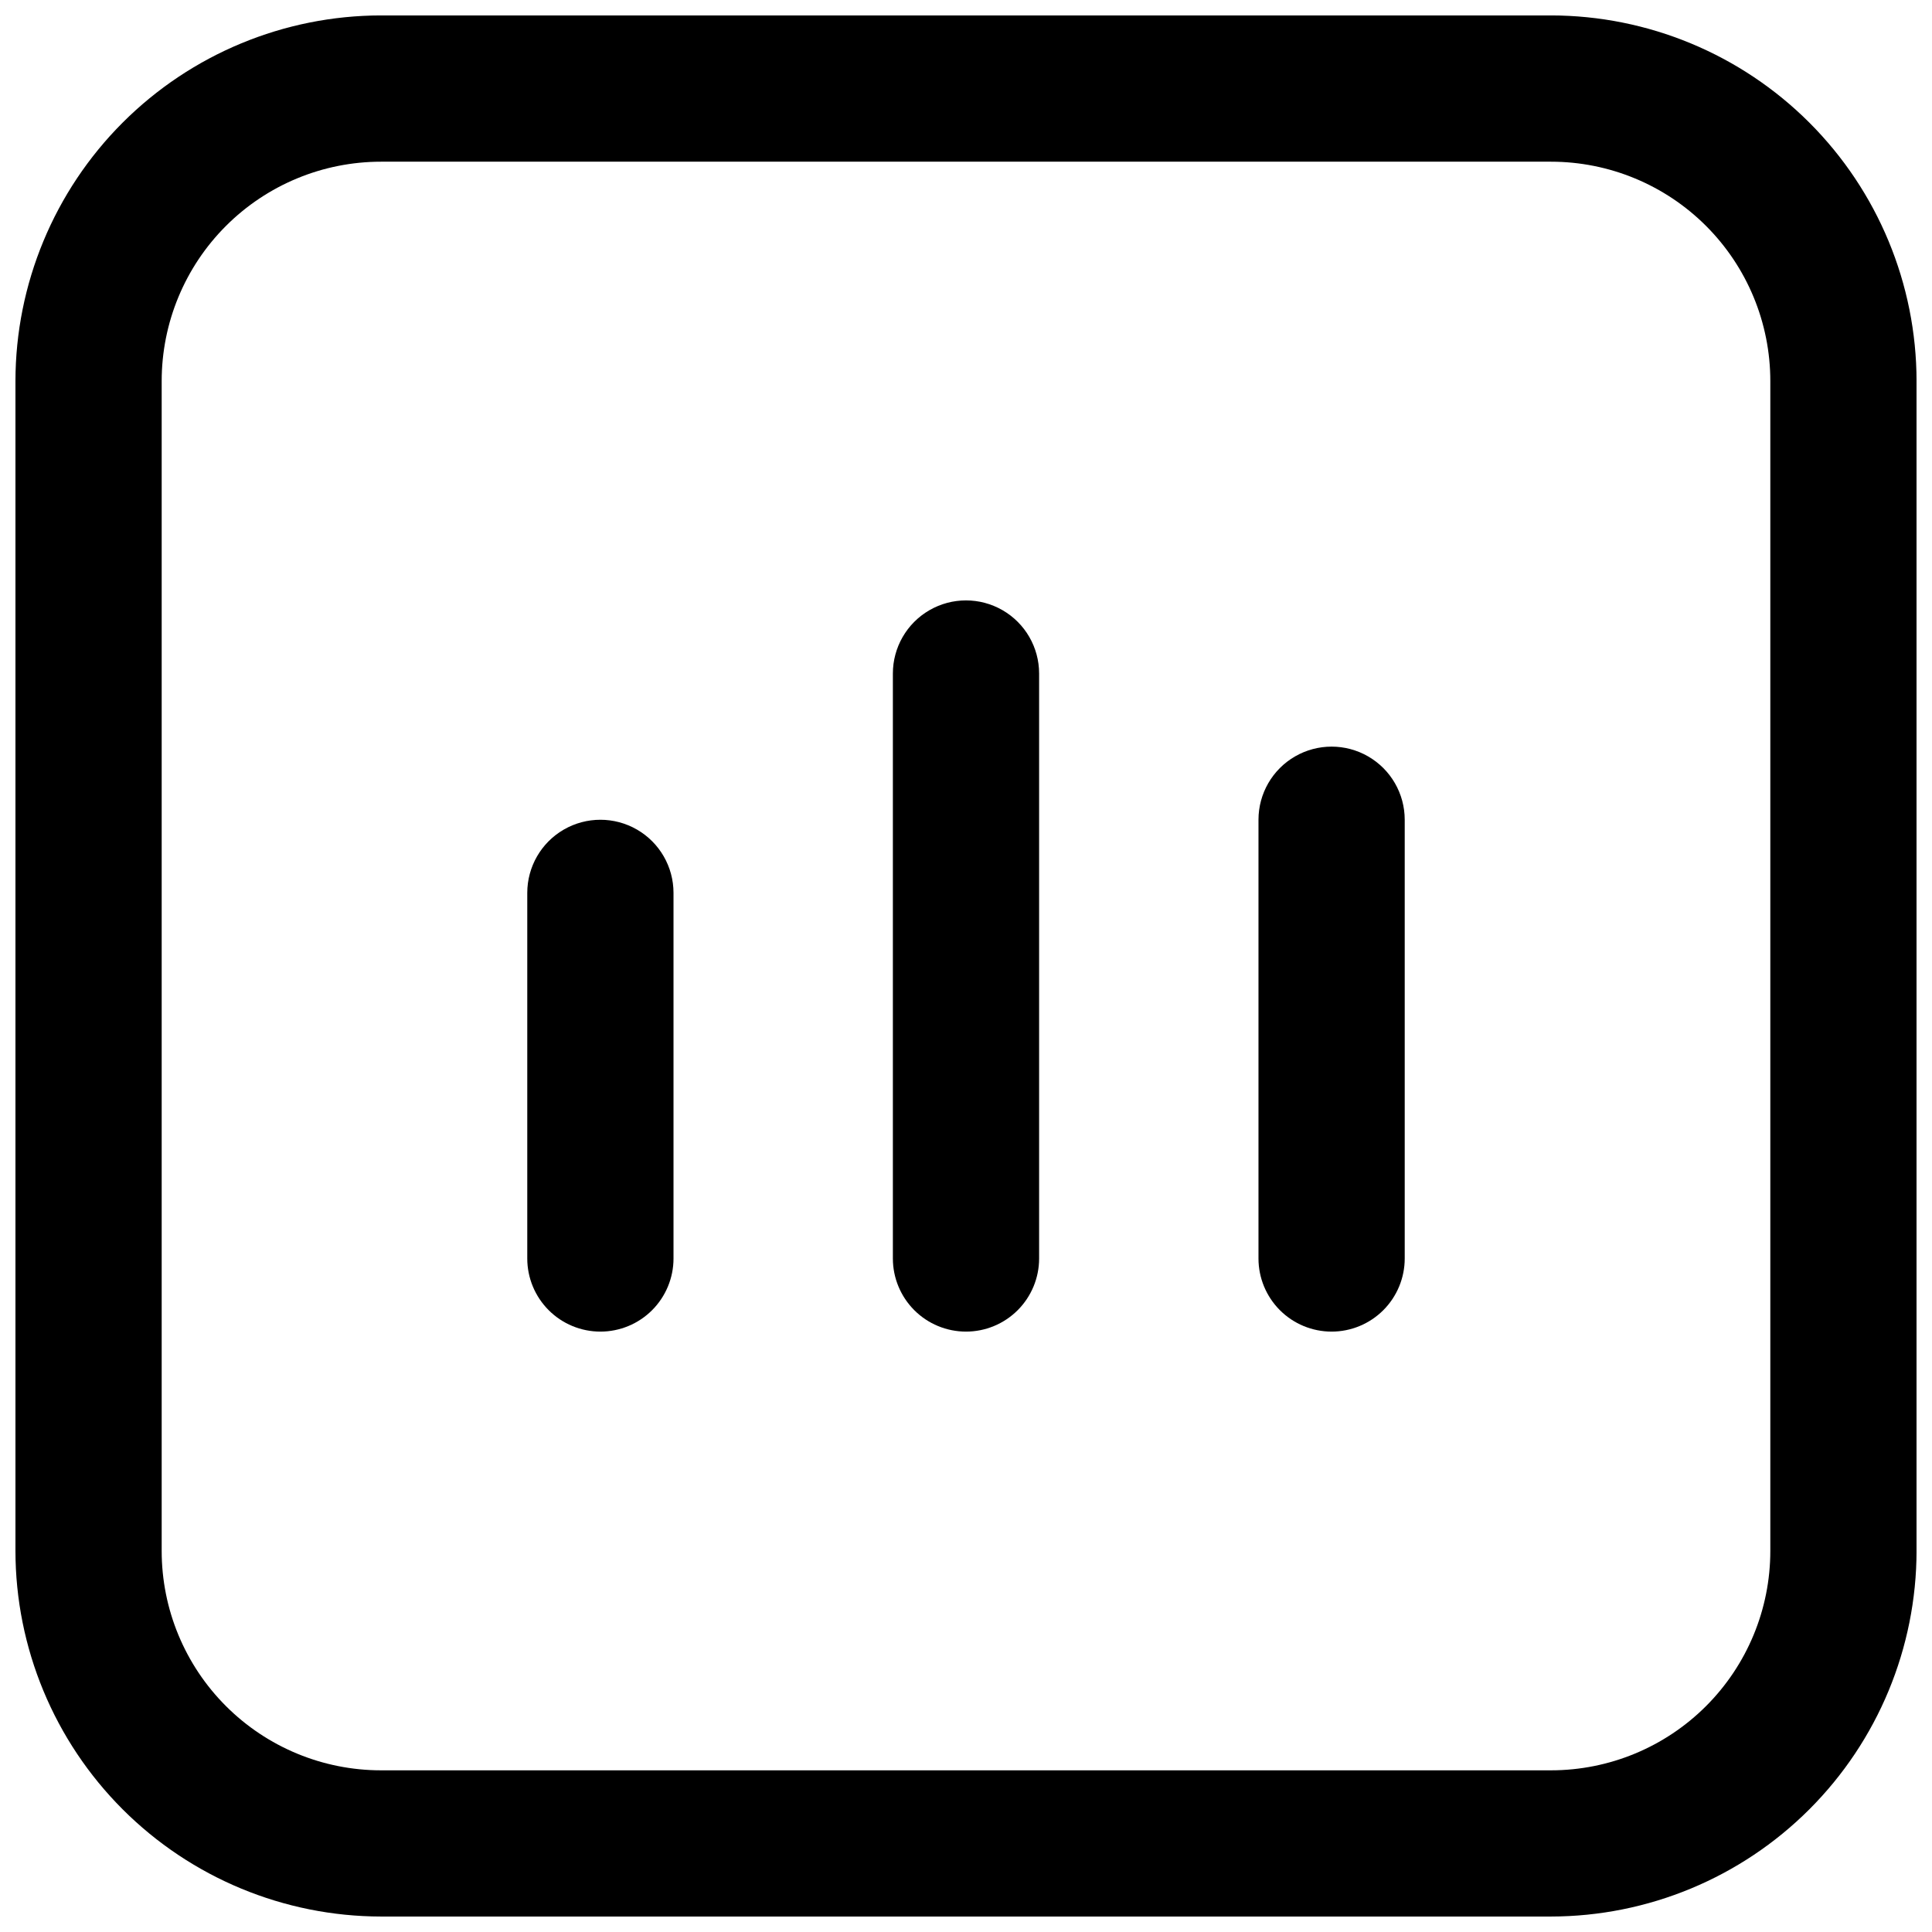 <?xml version="1.0" encoding="UTF-8"?>
<!-- Uploaded to: ICON Repo, www.svgrepo.com, Generator: ICON Repo Mixer Tools -->
<svg width="800px" height="800px" version="1.1" viewBox="144 144 512 512" xmlns="http://www.w3.org/2000/svg">
 <defs>
  <clipPath id="a">
   <path d="m148.09 148.09h503.81v503.81h-503.81z"/>
  </clipPath>
 </defs>
 <g clip-path="url(#a)">
  <path d="m555.02 651.9h-310.04c-25.688-0.031-50.312-10.246-68.477-28.41-18.16-18.164-28.379-42.789-28.41-68.477v-310.04c0.031-25.688 10.25-50.312 28.41-68.477 18.164-18.16 42.789-28.379 68.477-28.41h310.04c25.688 0.031 50.312 10.25 68.477 28.41 18.164 18.164 28.379 42.789 28.41 68.477v310.04c-0.031 25.688-10.246 50.312-28.41 68.477-18.164 18.164-42.789 28.379-68.477 28.41zm-310.04-465.05c-15.418 0-30.203 6.125-41.105 17.027s-17.027 25.688-17.027 41.105v310.04c0 15.418 6.125 30.203 17.027 41.105s25.688 17.027 41.105 17.027h310.04c15.418 0 30.203-6.125 41.105-17.027s17.027-25.688 17.027-41.105v-310.04c0-15.418-6.125-30.203-17.027-41.105s-25.688-17.027-41.105-17.027z"/>
 </g>
 <path d="m400 496.89c-5.141 0-10.07-2.043-13.703-5.676-3.633-3.637-5.676-8.562-5.676-13.703v-155.02c0-6.922 3.695-13.32 9.688-16.781 5.996-3.461 13.383-3.461 19.379 0 5.996 3.461 9.688 9.859 9.688 16.781v155.02c0 5.141-2.039 10.066-5.676 13.703-3.633 3.633-8.562 5.676-13.699 5.676z"/>
 <path d="m303.11 496.89c-5.141 0-10.07-2.043-13.703-5.676-3.633-3.637-5.676-8.562-5.676-13.703v-96.887c0-6.922 3.695-13.32 9.688-16.781 5.996-3.461 13.383-3.461 19.379 0 5.996 3.461 9.688 9.859 9.688 16.781v96.887c0 5.141-2.039 10.066-5.676 13.703-3.633 3.633-8.562 5.676-13.699 5.676z"/>
 <path d="m496.89 496.89c-5.141 0-10.07-2.043-13.703-5.676-3.633-3.637-5.676-8.562-5.676-13.703v-116.27c0-6.922 3.691-13.316 9.688-16.781 5.996-3.461 13.383-3.461 19.379 0 5.996 3.465 9.688 9.859 9.688 16.781v116.27c0 5.141-2.039 10.066-5.676 13.703-3.633 3.633-8.562 5.676-13.699 5.676z"/>
</svg>